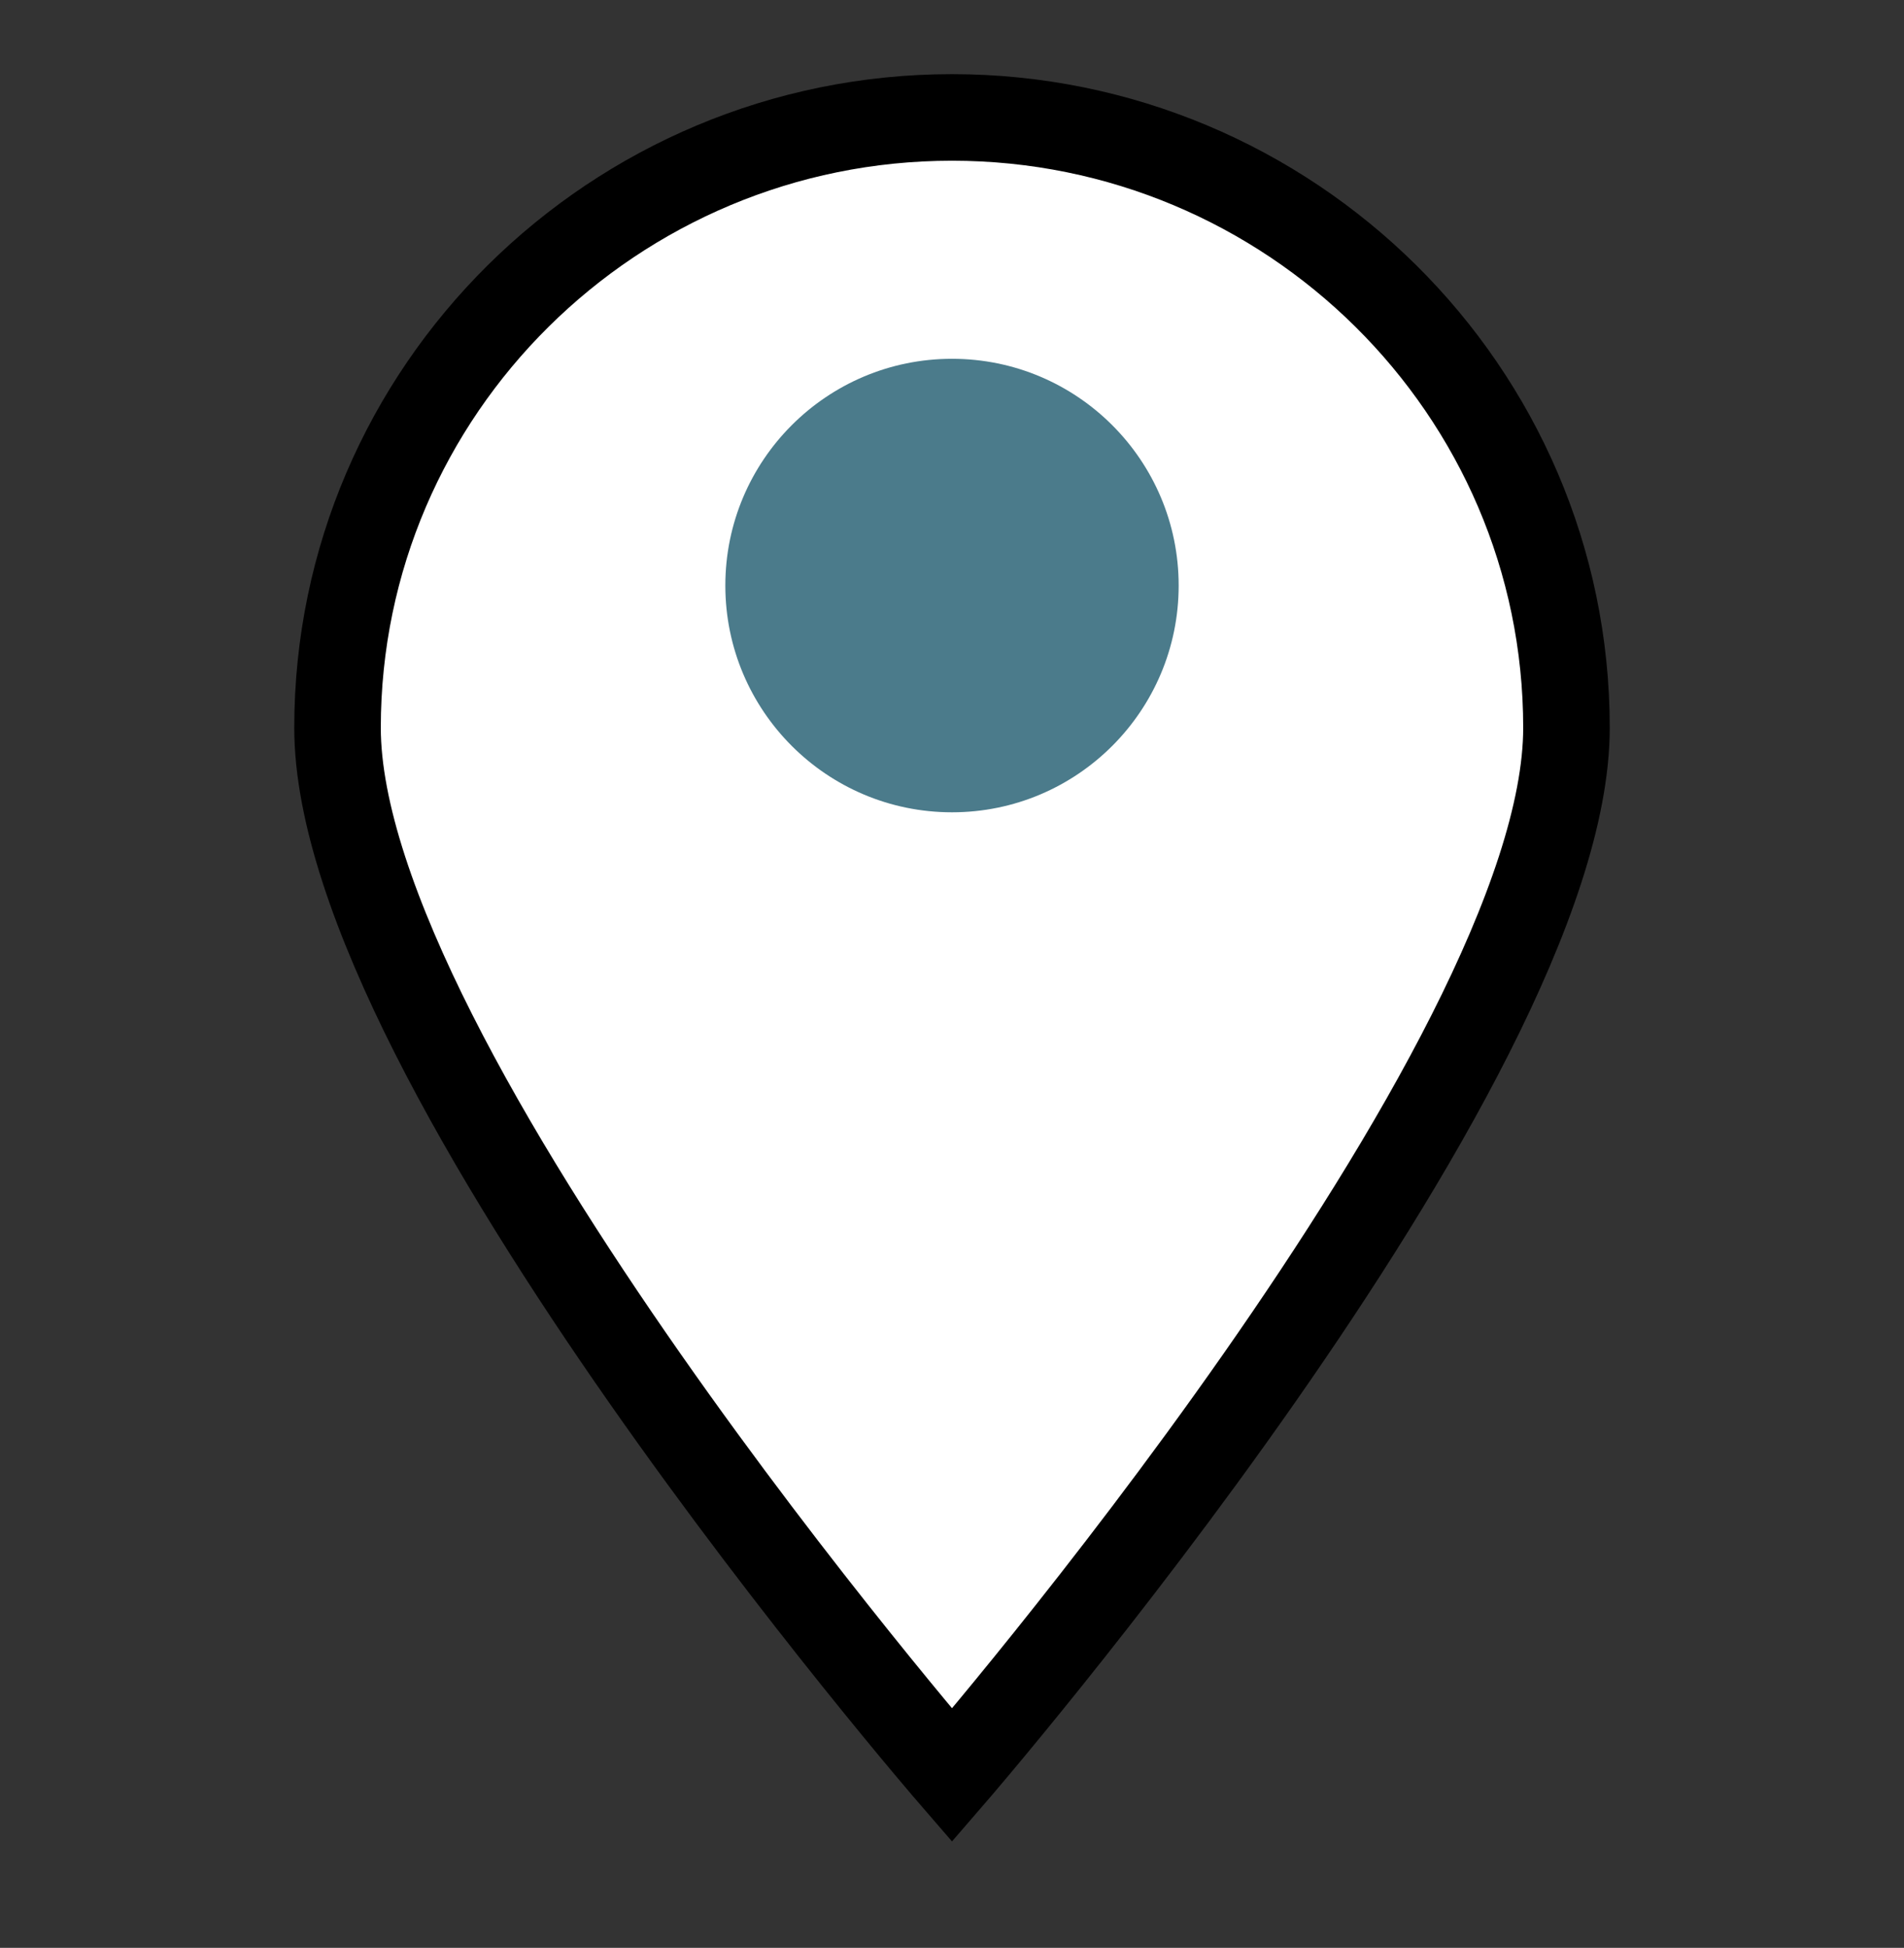 <svg width="44" height="45" viewBox="0 0 44 45" fill="none" xmlns="http://www.w3.org/2000/svg">
<rect x="0" y="0" width="44" height="45" fill="#333333" stroke="none"/>
<g clip-path="url(#clip0_11_1163)">
<path d="M36.2 16.813C36.2 24.613 22 41.013 22 41.013C22 41.013 7.8 24.613 7.8 16.813C7.8 9.013 14.2 2.713 22 2.713C29.8 2.713 36.2 9.013 36.2 16.813Z" fill="white" stroke="black" stroke-width="2" stroke-miterlimit="10"/>
<path d="M22 18.766C24.893 18.766 27.238 16.42 27.238 13.527C27.238 10.635 24.893 8.289 22 8.289C19.107 8.289 16.762 10.635 16.762 13.527C16.762 16.42 19.107 18.766 22 18.766Z" fill="#4B7B8B"/>
</g>
<defs>
<clipPath id="clip0_11_1163">
<rect width="44" height="44" fill="white" transform="translate(0 0.013)"/>
</clipPath>
</defs>
</svg>
